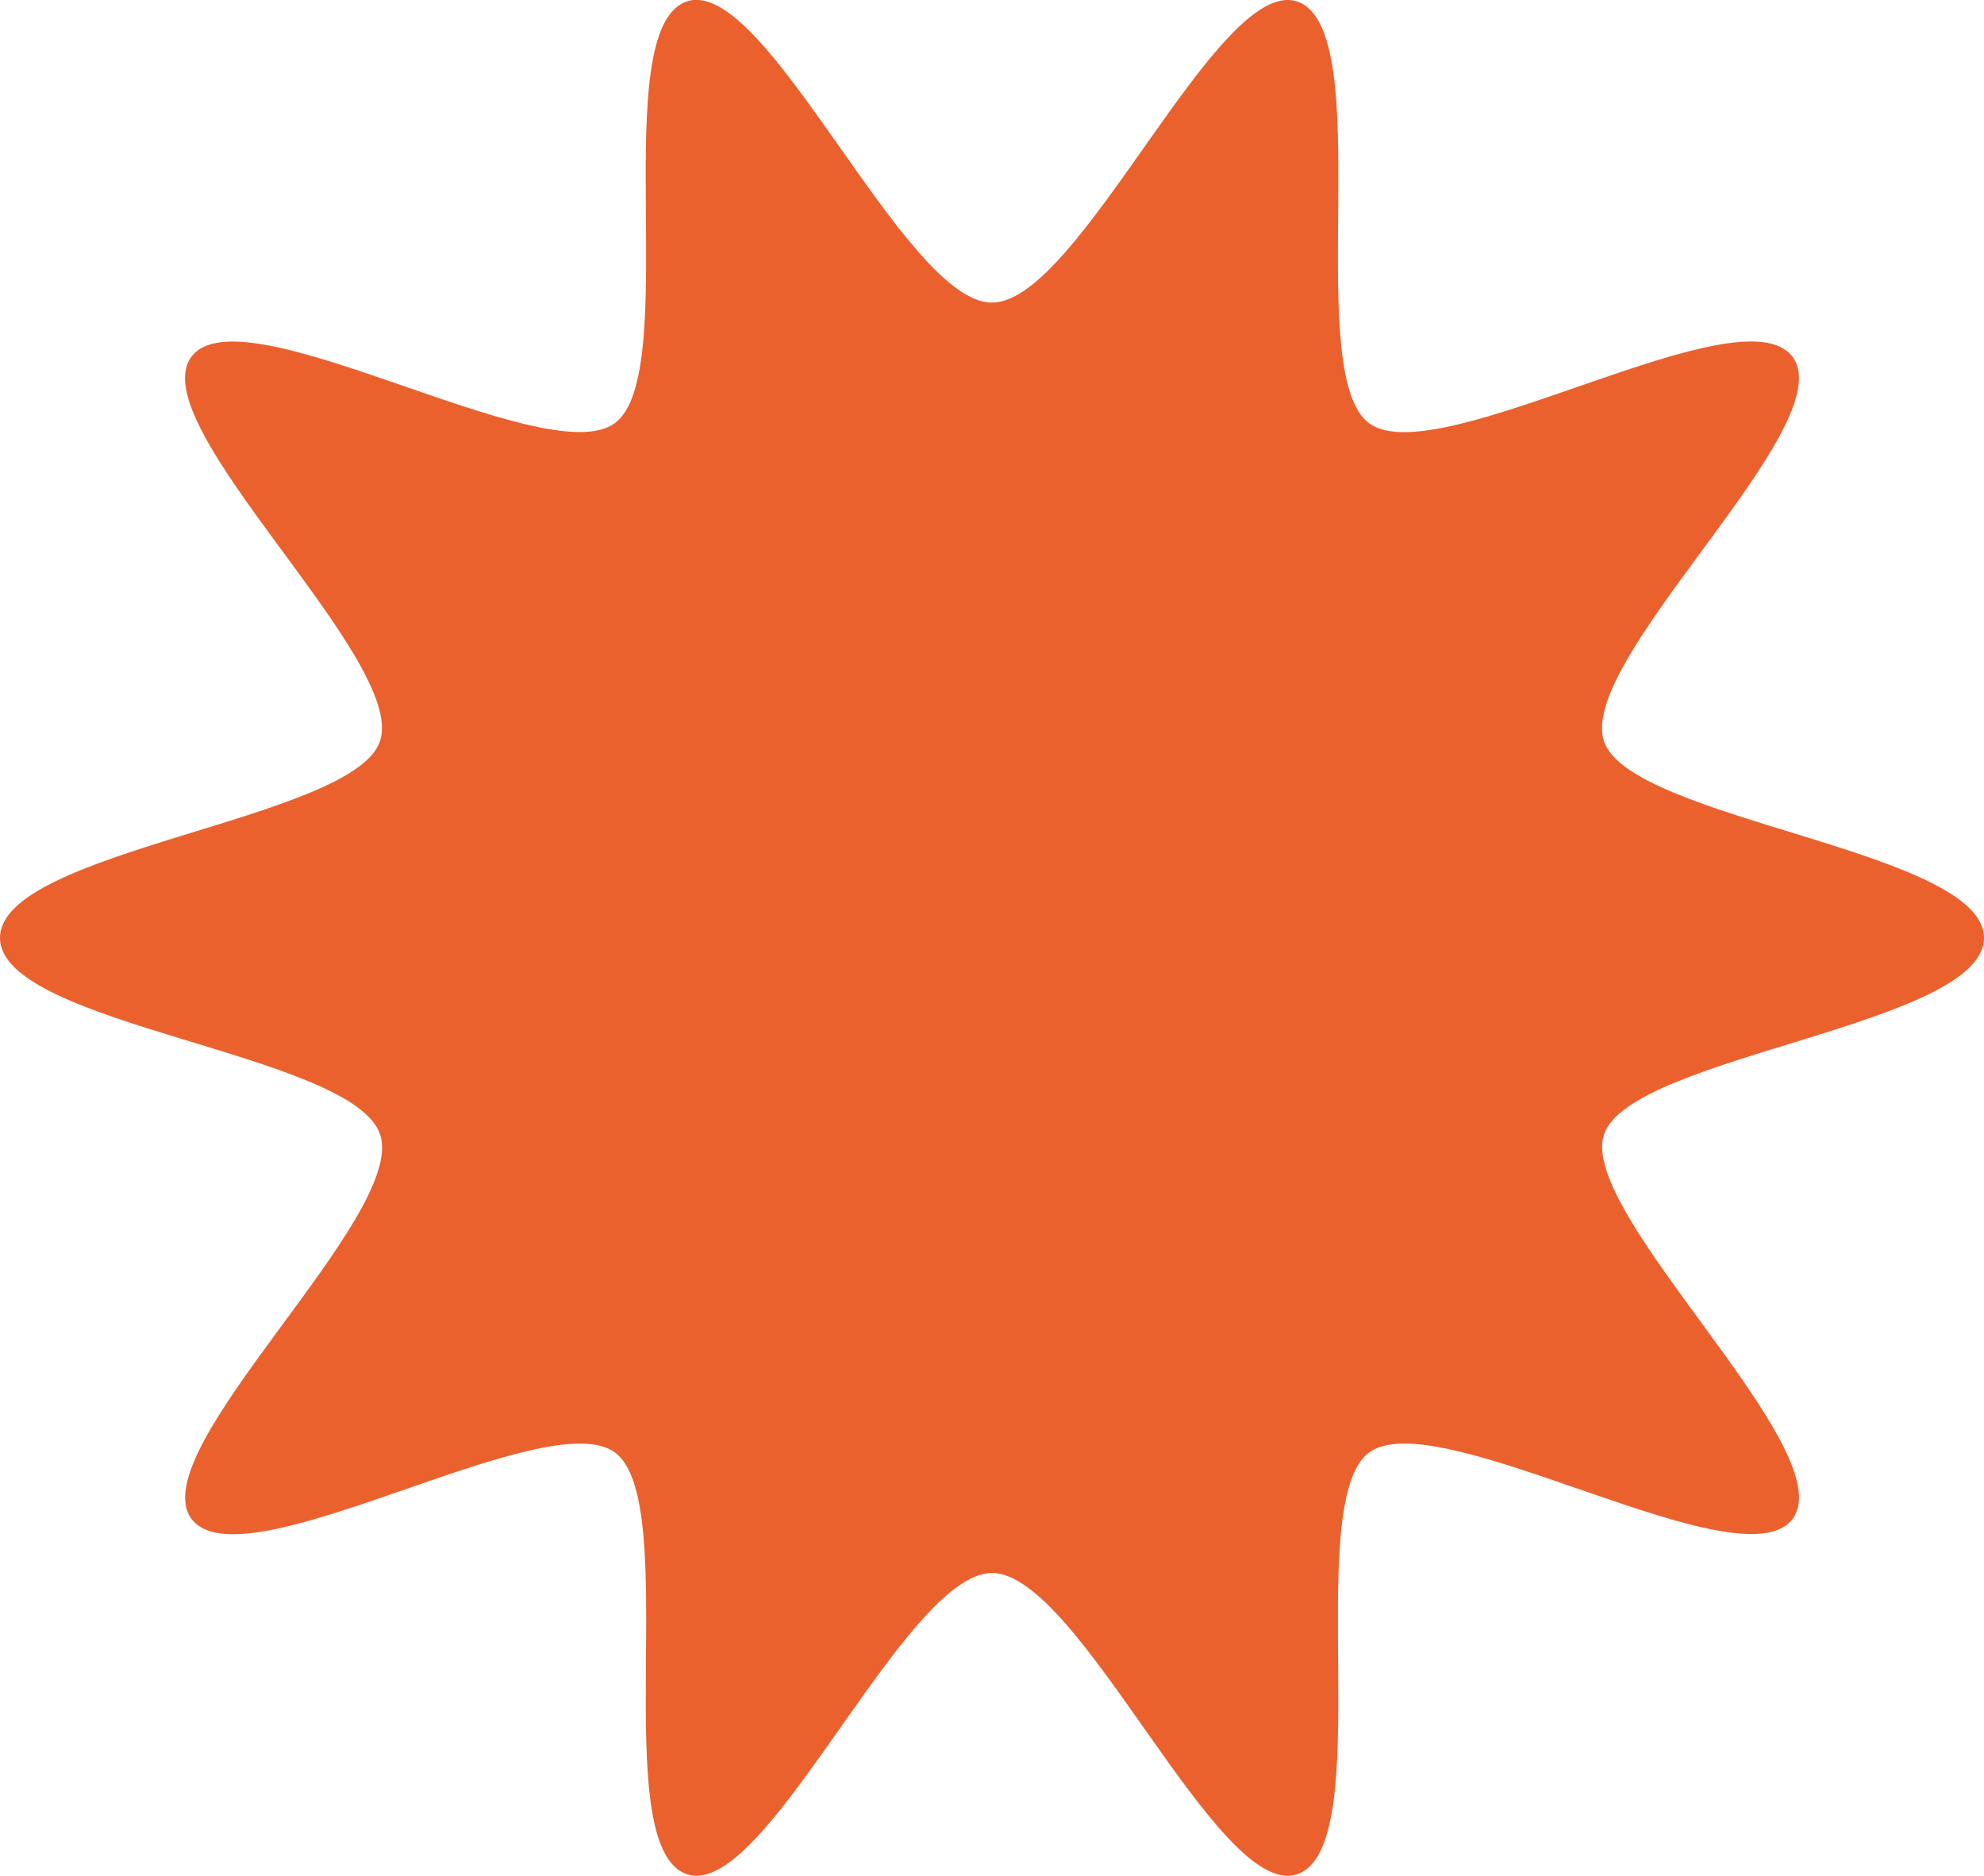 <?xml version="1.0" encoding="UTF-8"?>
<svg id="Layer_2" data-name="Layer 2" xmlns="http://www.w3.org/2000/svg" viewBox="0 0 186.31 176.15">
  <g id="Layer_1-2" data-name="Layer 1">
    <path d="M186.31,88.07c0,8.24-33.24,11.05-35.69,18.48s22.44,29.69,17.72,36.08-33.21-10.93-39.74-6.25c-6.44,4.62.89,37.17-6.83,39.64-7.44,2.38-20.37-28.3-28.61-28.3s-21.17,30.68-28.61,28.3c-7.73-2.47-.39-35.02-6.83-39.64-6.52-4.68-34.98,12.69-39.74,6.25-4.72-6.39,20.26-28.39,17.72-36.08S0,96.31,0,88.07s33.24-11.05,35.69-18.48c2.53-7.69-22.44-29.69-17.72-36.08s33.21,10.93,39.74,6.25c6.44-4.62-.89-37.17,6.83-39.64,7.44-2.38,20.37,28.3,28.61,28.3S114.33-2.25,121.77.13c7.73,2.47.39,35.02,6.83,39.64,6.52,4.68,34.98-12.69,39.74-6.25,4.72,6.39-20.26,28.39-17.72,36.08,2.45,7.43,35.69,10.24,35.69,18.48Z" style="fill: #eb612e; stroke-width: 0px;"/>
  </g>
</svg>